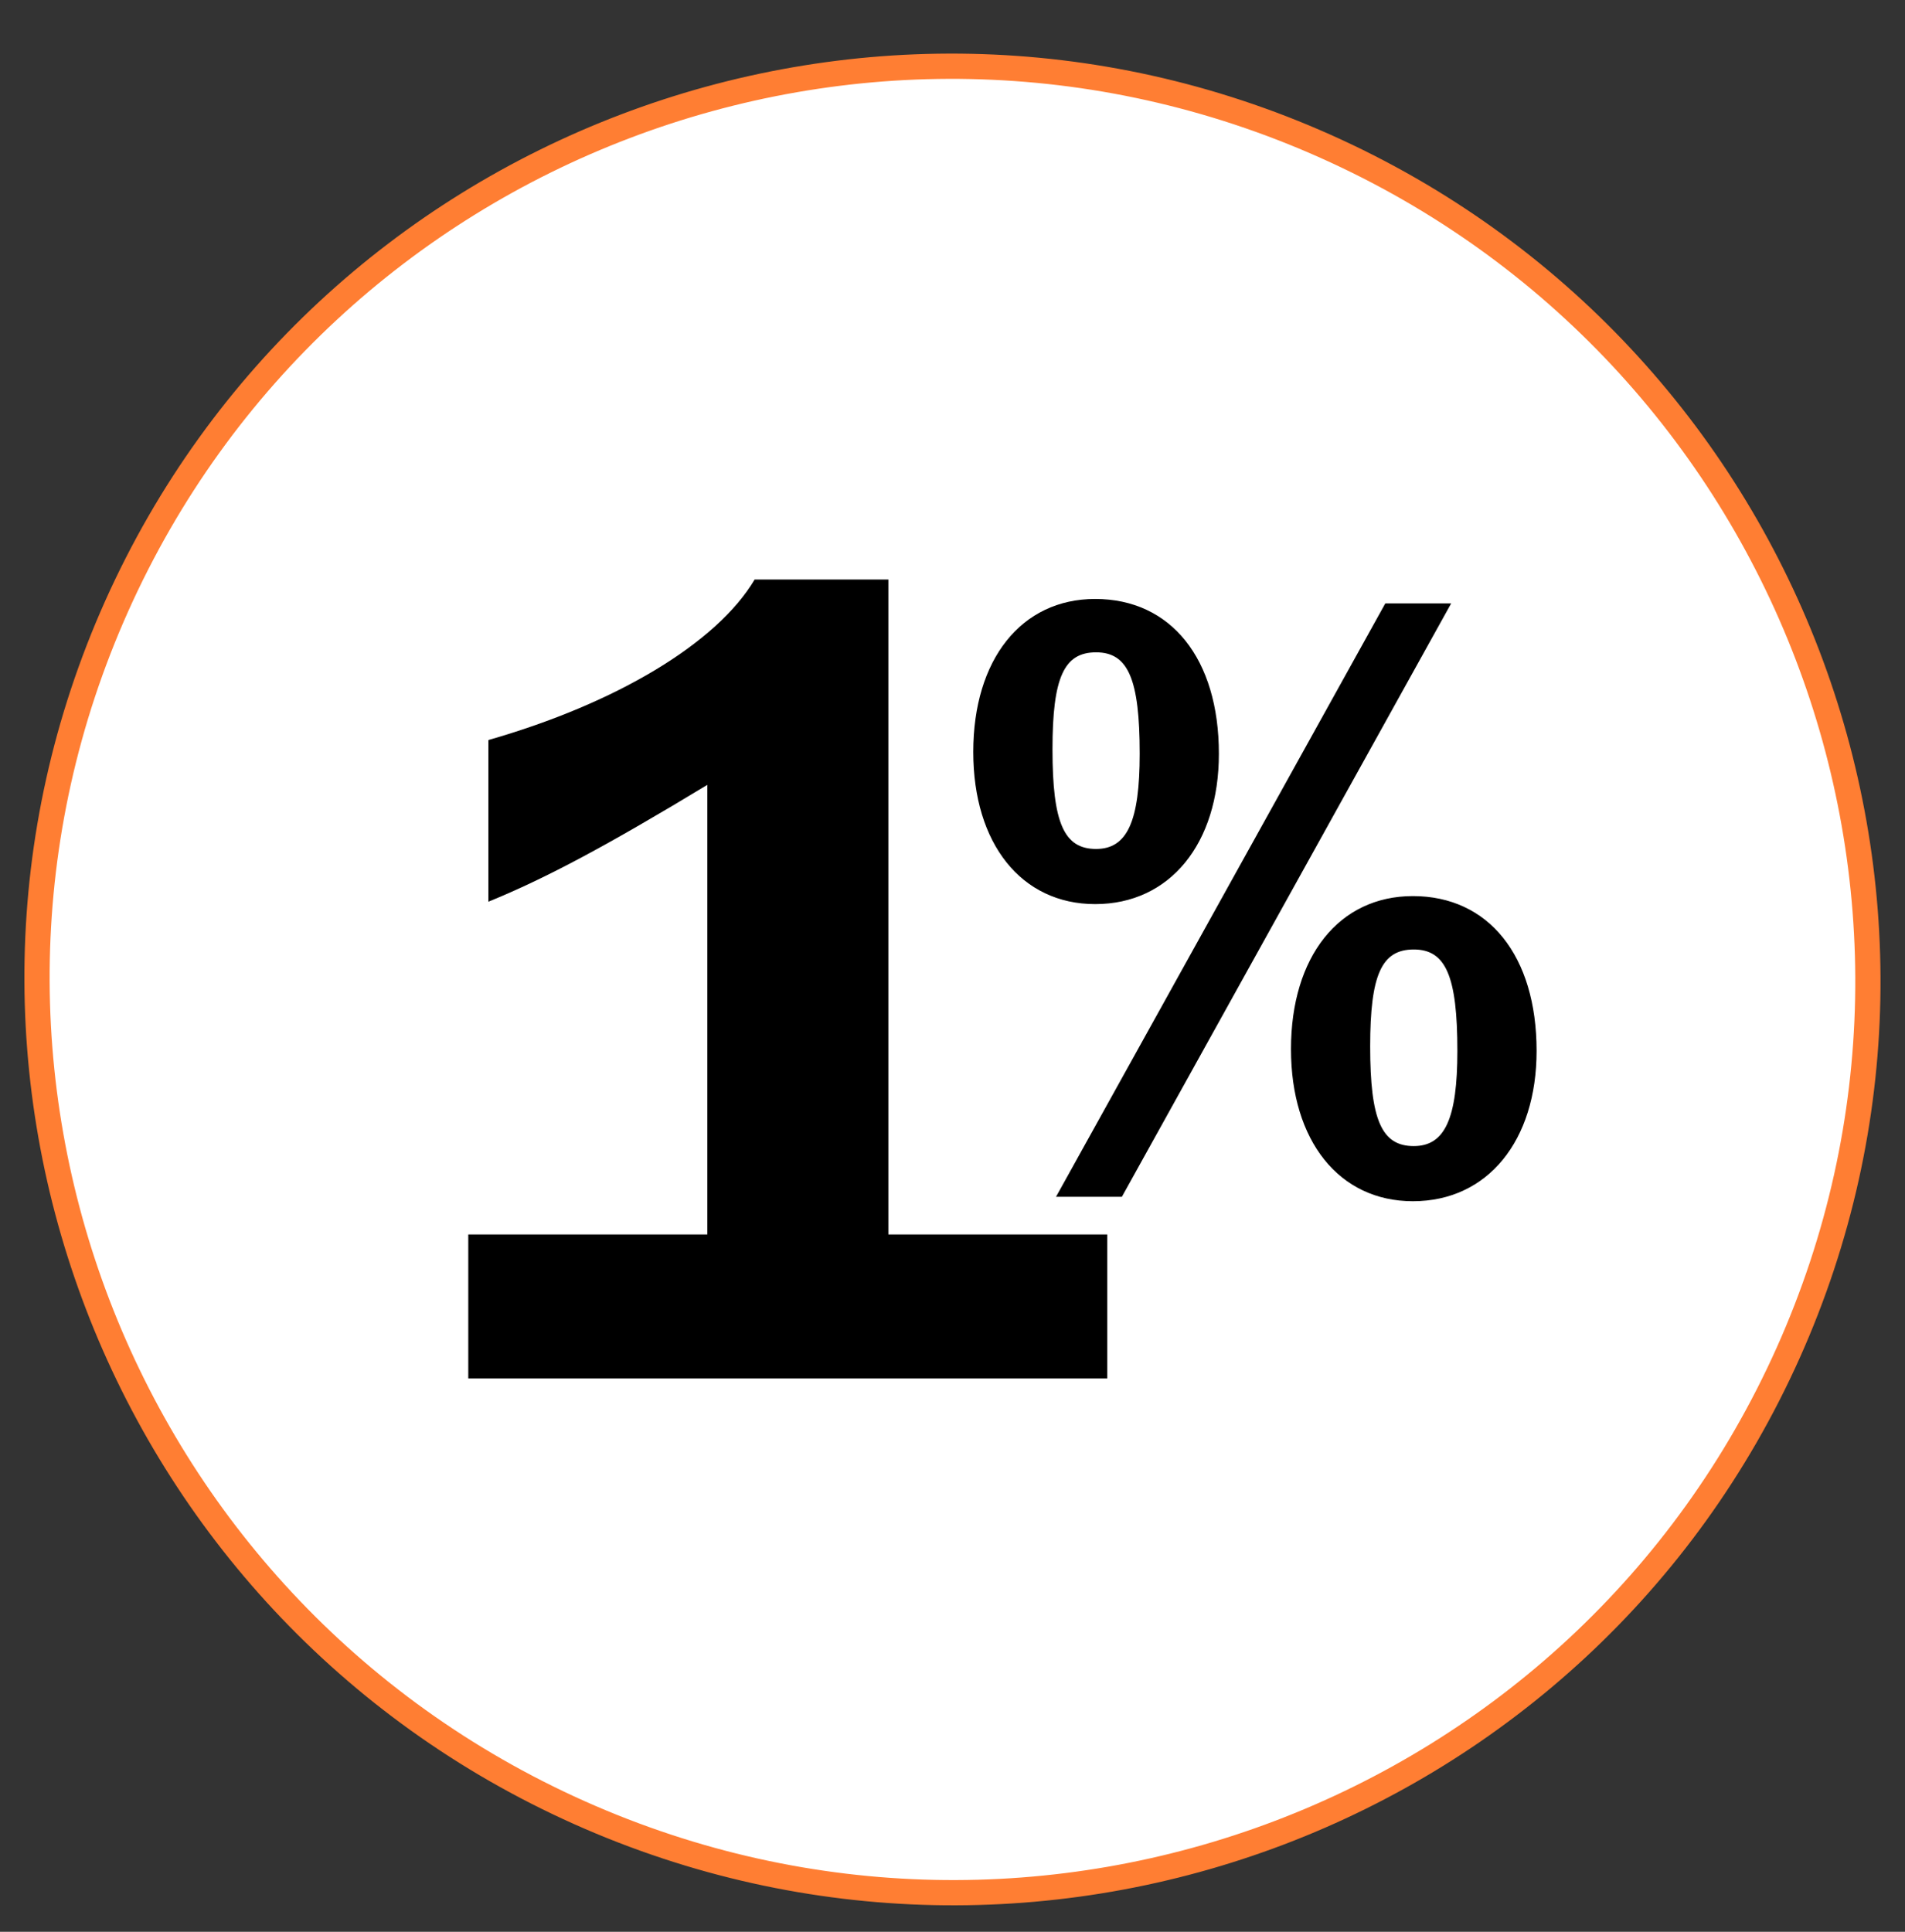 <svg width="72" height="73" viewBox="0 0 72 73" fill="none" xmlns="http://www.w3.org/2000/svg">
<rect x="0" y="0" width="72" height="73" fill="#333333" stroke="none"/>
<path d="M21.895 68.496C39.339 76.29 59.795 68.514 67.583 51.127C75.373 33.739 67.546 13.325 50.102 5.53C32.658 -2.265 12.203 5.512 4.413 22.899C-3.375 40.286 4.451 60.701 21.895 68.496Z" fill="white" stroke="#FF7E33" stroke-width="0.954"/>
<path d="M18.459 34.074L18.459 27.965C23.29 26.582 27.091 24.308 28.522 21.9L33.576 21.9L33.576 46.648L41.85 46.648L41.85 52.089L17.699 52.089L17.699 46.648L26.733 46.648L26.733 29.659C22.977 31.933 20.651 33.182 18.459 34.074Z" fill="black"/>
<path d="M41.393 22.634C44.252 22.634 46.068 24.887 46.068 28.484C46.068 31.879 44.218 34.165 41.393 34.165C38.601 34.165 36.785 31.879 36.785 28.416C36.785 24.92 38.601 22.634 41.393 22.634ZM41.427 24.651C40.216 24.651 39.779 25.593 39.779 28.316C39.779 31.106 40.216 32.081 41.427 32.081C42.604 32.081 43.075 31.039 43.075 28.484C43.075 25.66 42.638 24.651 41.427 24.651ZM39.913 45.225L52.358 22.802L54.847 22.802L42.402 45.225L39.913 45.225ZM53.401 33.862C56.26 33.862 58.076 36.115 58.076 39.712C58.076 43.107 56.226 45.393 53.401 45.393C50.609 45.393 48.793 43.107 48.793 39.645C48.793 36.148 50.609 33.862 53.401 33.862ZM53.434 35.88C52.224 35.88 51.786 36.821 51.786 39.544C51.786 42.334 52.224 43.309 53.434 43.309C54.611 43.309 55.082 42.267 55.082 39.712C55.082 36.888 54.645 35.88 53.434 35.88Z" fill="black"/>
</svg>
